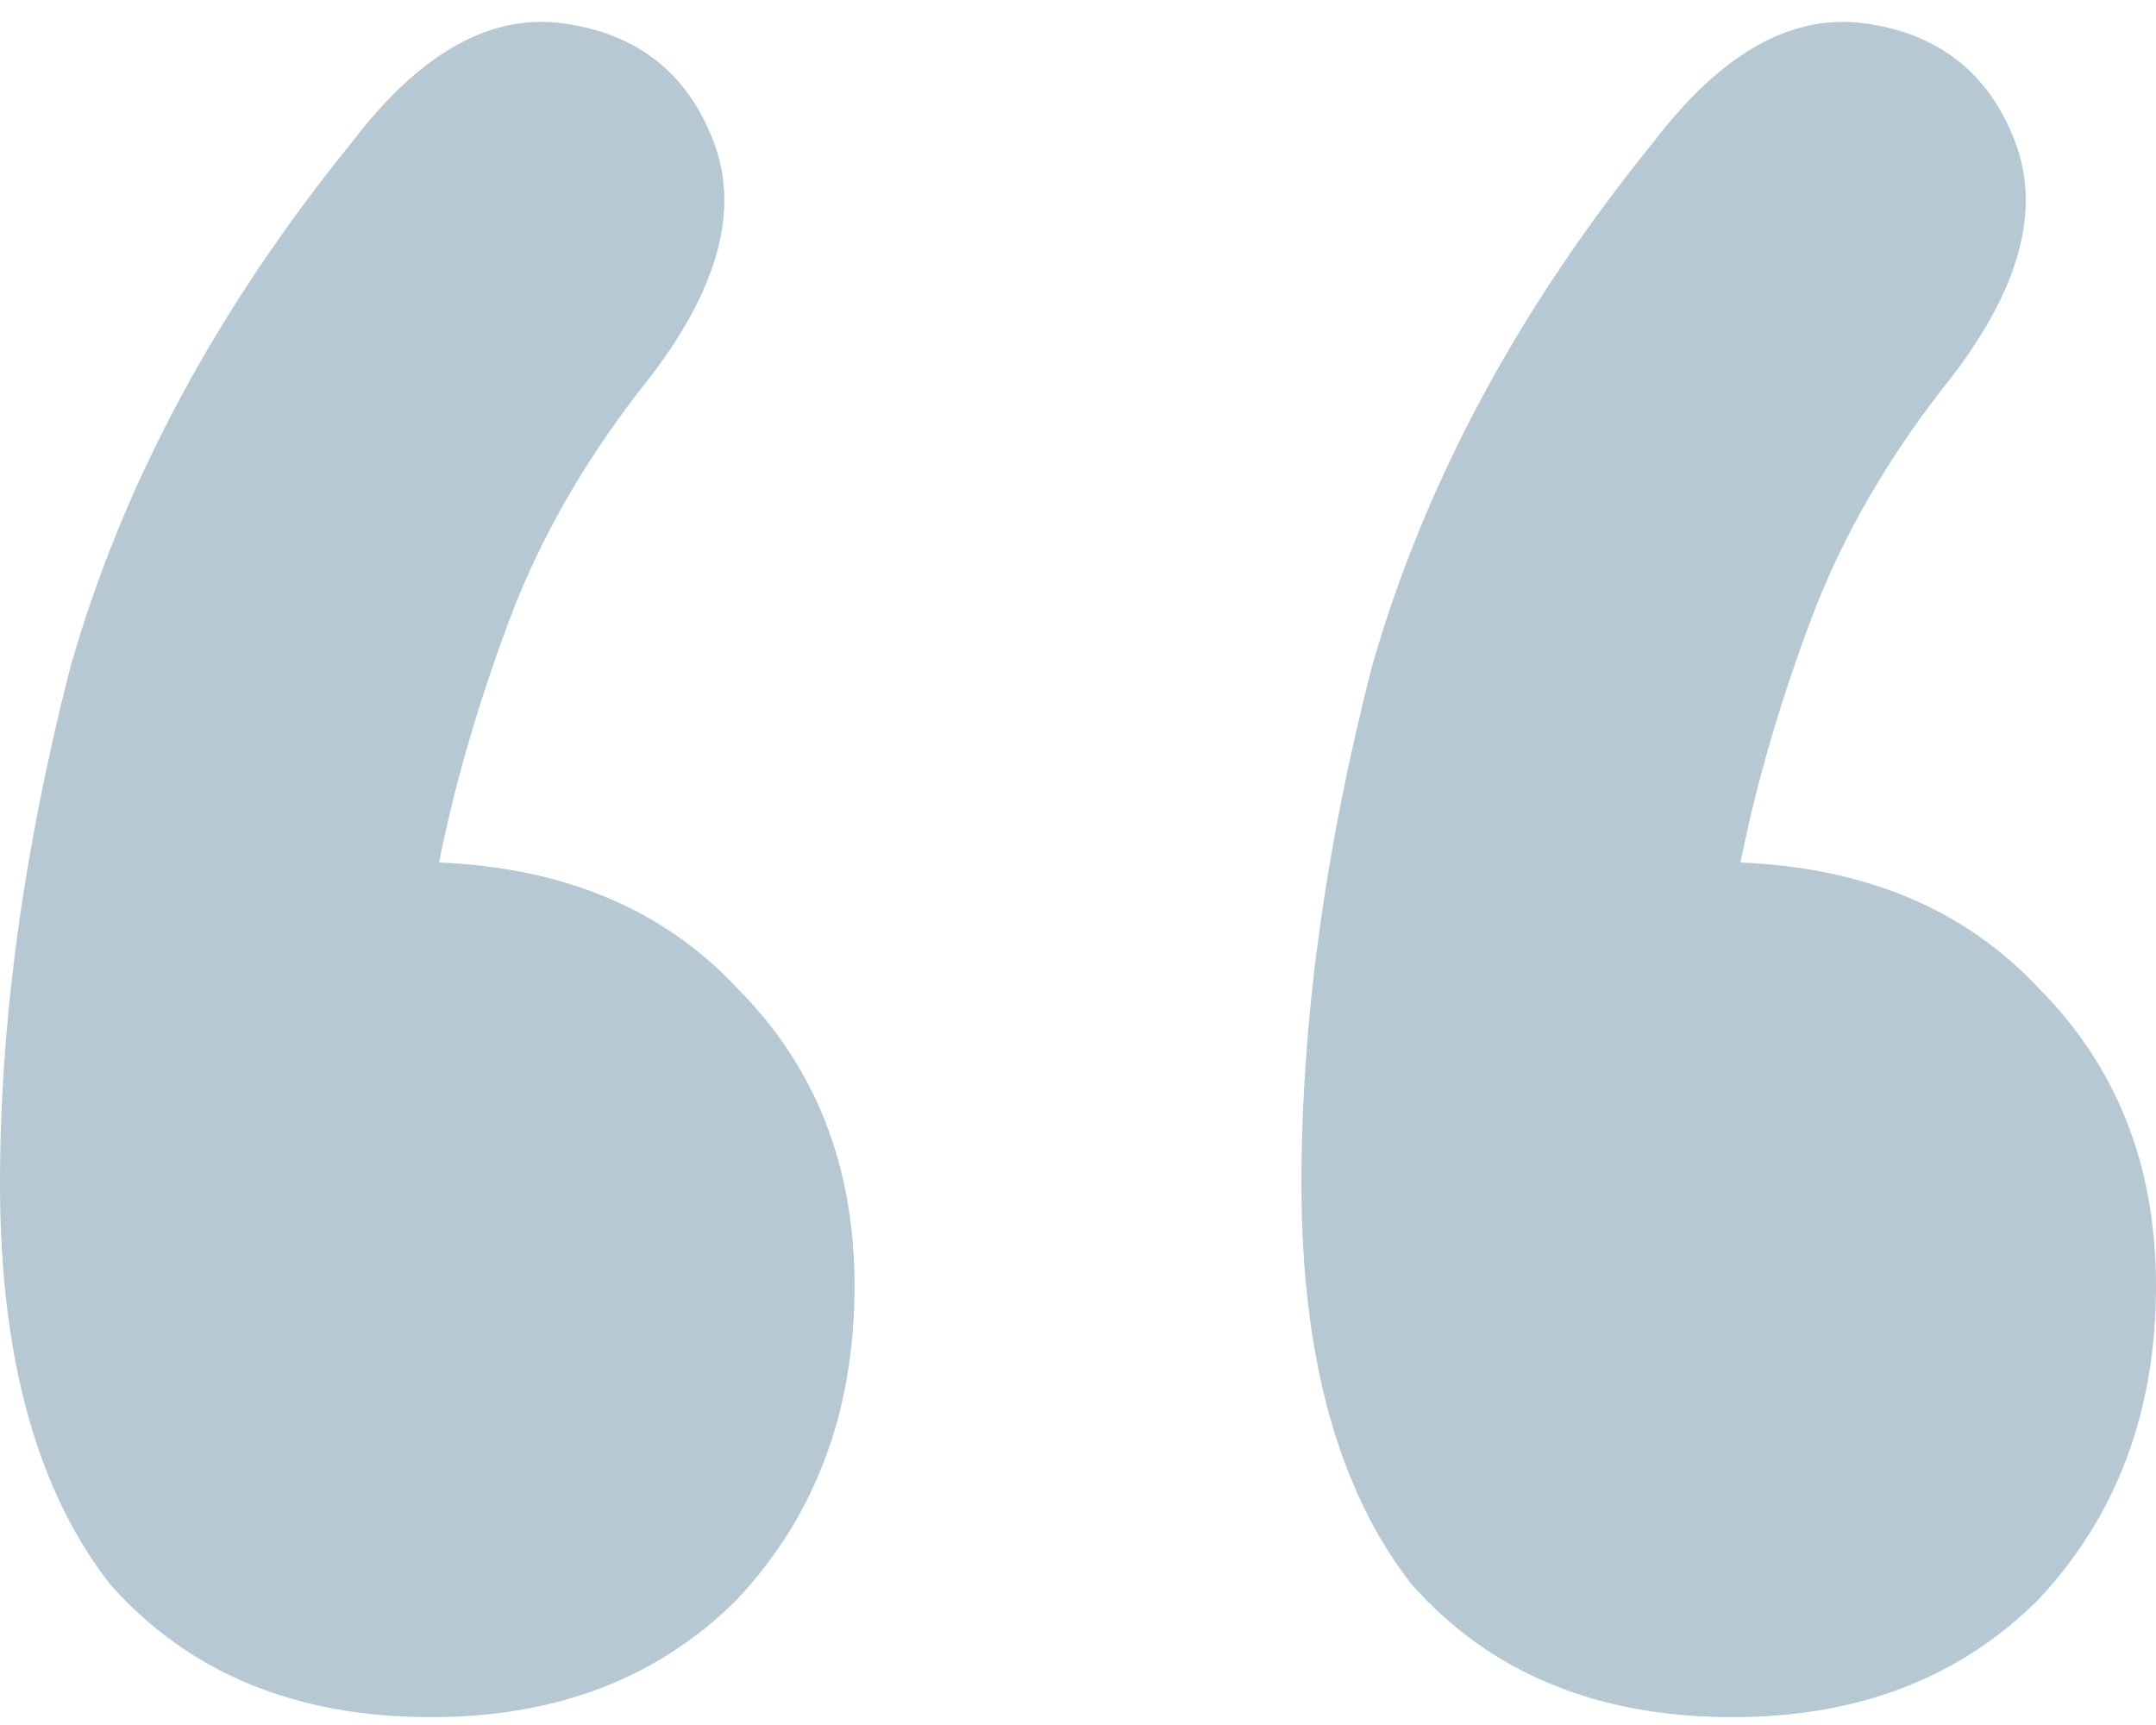 <svg width="55" height="44" viewBox="0 0 55 44" fill="none" xmlns="http://www.w3.org/2000/svg">
<path d="M9 3.6C10.733 1.333 12.533 0.333 14.4 0.6C16.267 0.867 17.533 1.867 18.2 3.6C18.867 5.333 18.333 7.333 16.6 9.6C15 11.6 13.8 13.667 13 15.8C12.2 17.933 11.6 20 11.2 22C14.4 22.133 16.933 23.2 18.8 25.2C20.8 27.2 21.8 29.733 21.8 32.8C21.8 36 20.8 38.667 18.8 40.8C16.8 42.8 14.2 43.8 11 43.8C7.533 43.8 4.8 42.667 2.8 40.4C0.933 38 4.76837e-07 34.6 4.76837e-07 30.2C4.76837e-07 26.067 0.6 21.667 1.8 17C3.133 12.333 5.533 7.867 9 3.6ZM42.2 3.6C43.933 1.333 45.733 0.333 47.6 0.6C49.467 0.867 50.733 1.867 51.4 3.6C52.067 5.333 51.533 7.333 49.8 9.6C48.2 11.6 47 13.667 46.2 15.8C45.4 17.933 44.8 20 44.4 22C47.6 22.133 50.133 23.2 52 25.2C54 27.2 55 29.733 55 32.8C55 36 54 38.667 52 40.8C50 42.8 47.4 43.8 44.2 43.8C40.733 43.8 38 42.667 36 40.4C34.133 38 33.2 34.6 33.2 30.2C33.2 26.067 33.8 21.667 35 17C36.333 12.333 38.733 7.867 42.2 3.6Z" fill="#0B4670" fill-opacity="0.3"/>
</svg>
